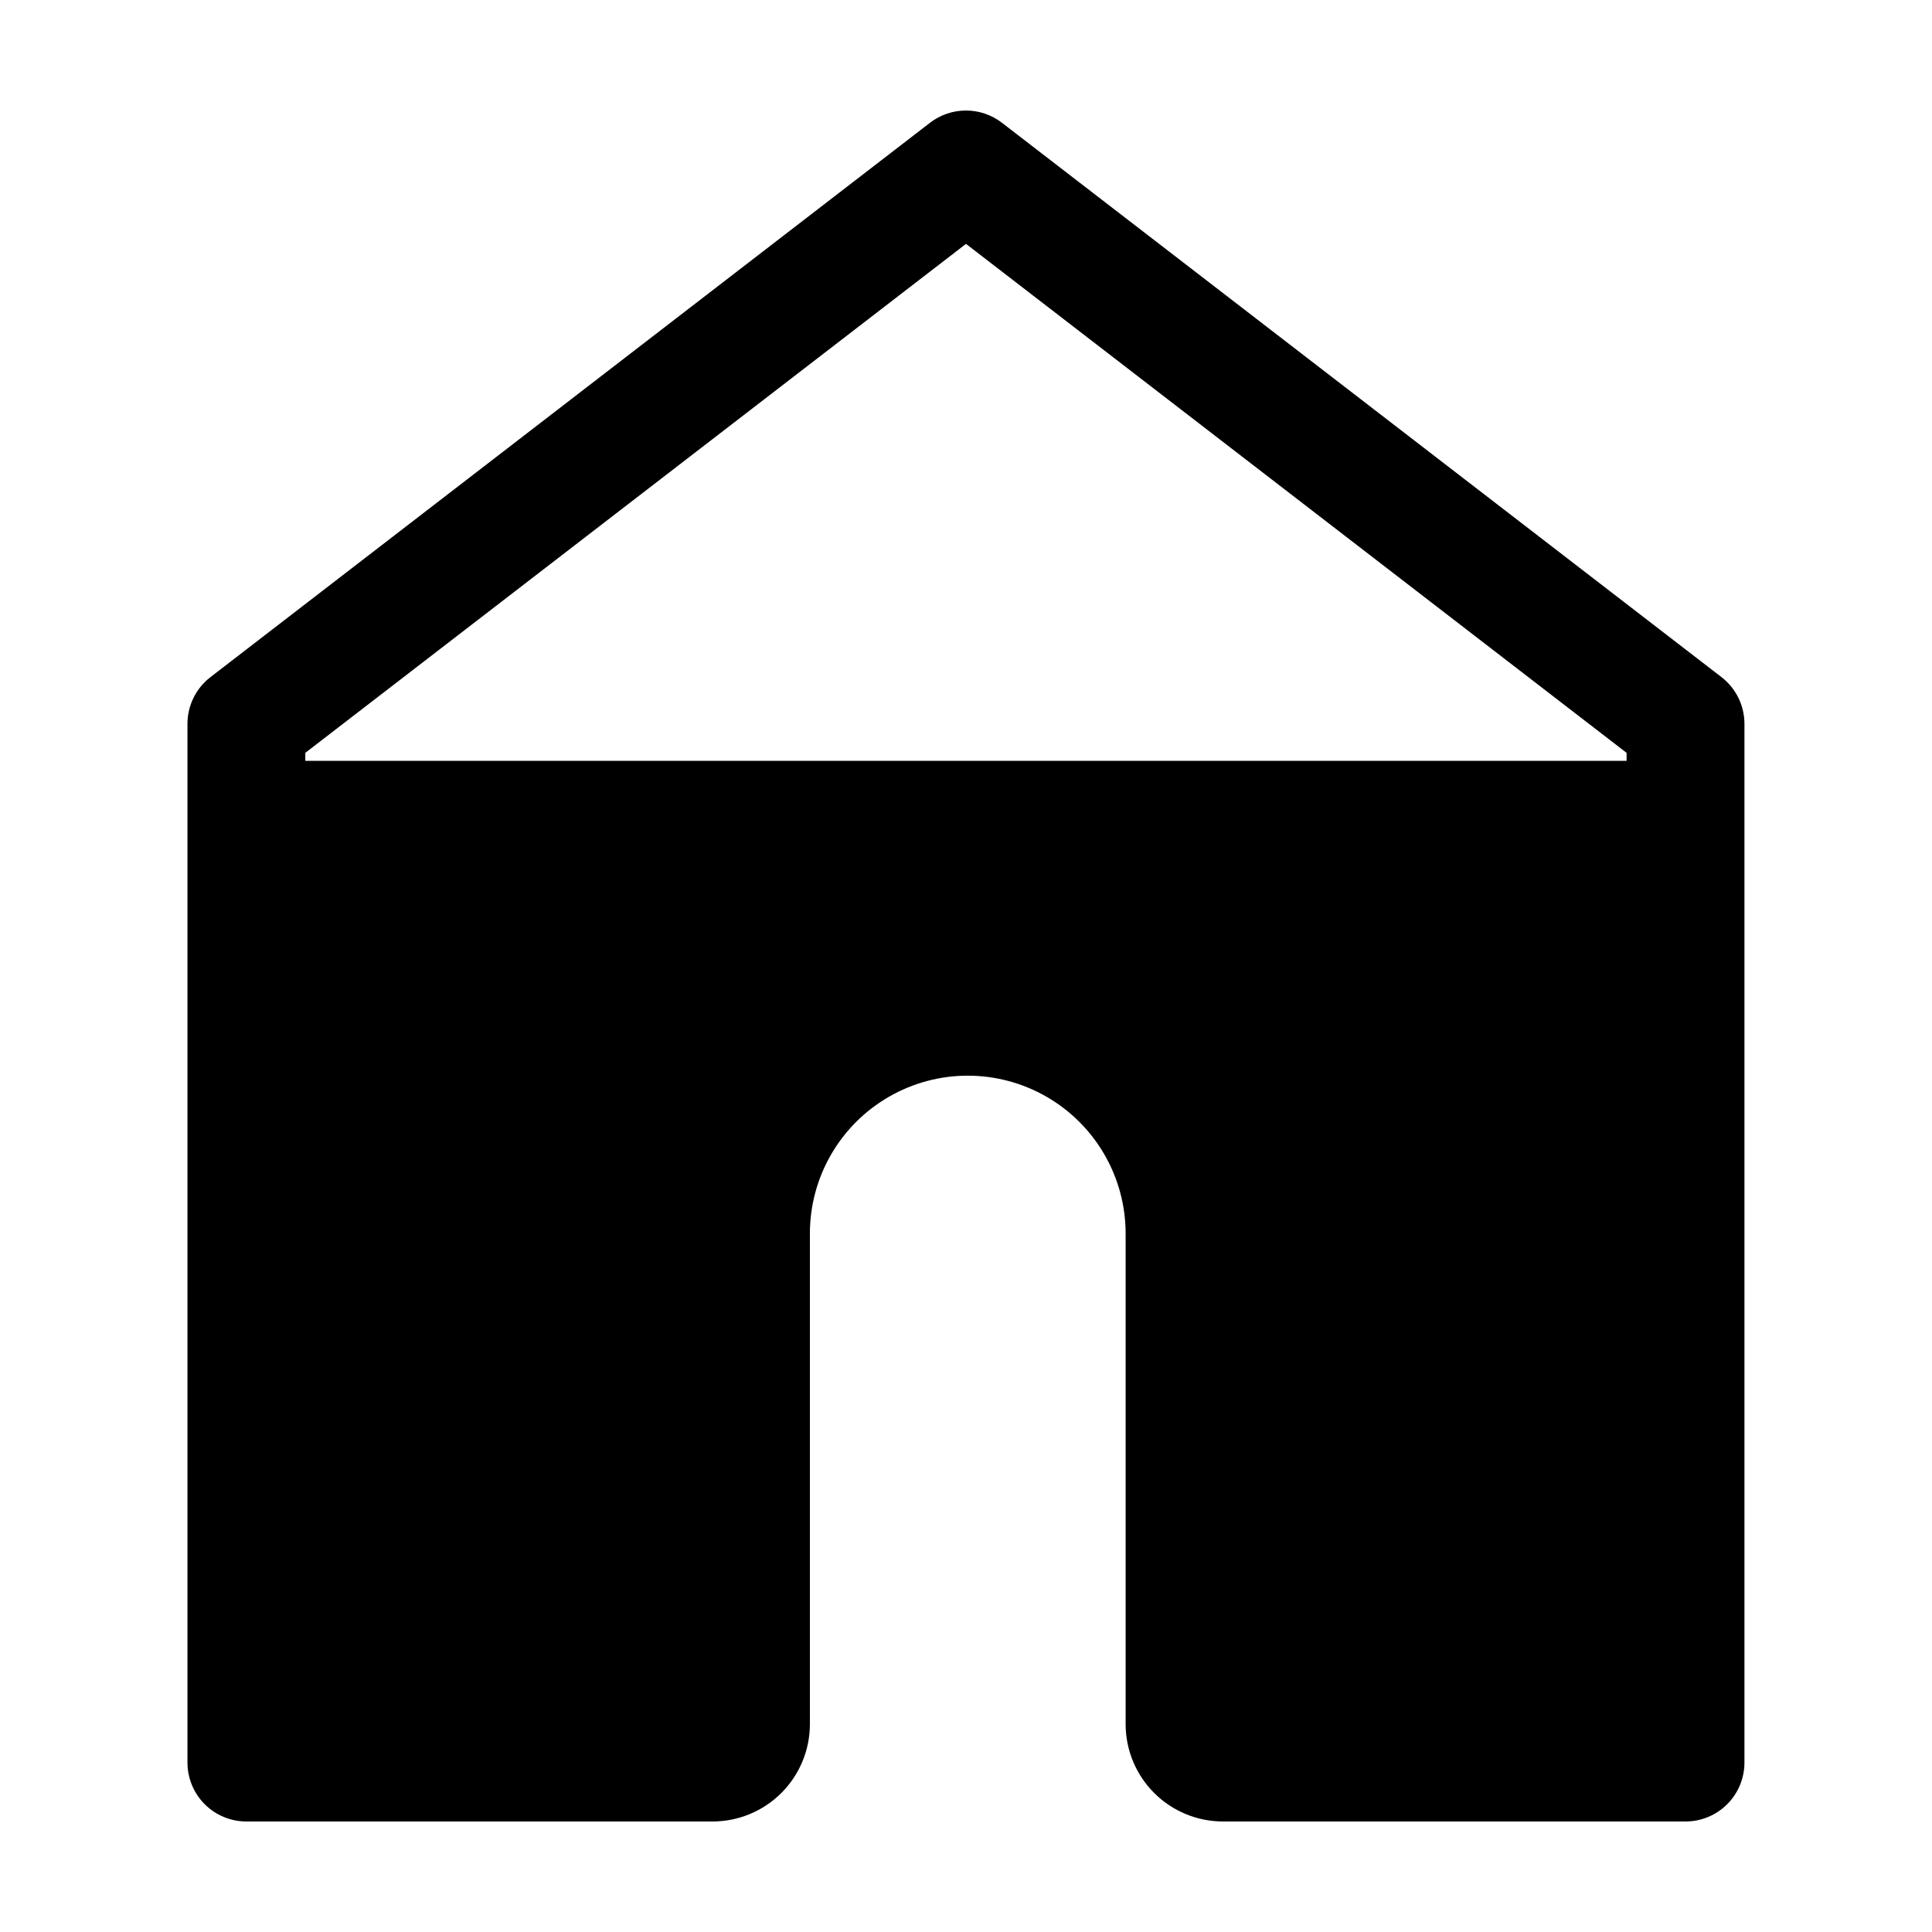 <?xml version="1.0" encoding="UTF-8"?>
<!-- Uploaded to: ICON Repo, www.svgrepo.com, Generator: ICON Repo Mixer Tools -->
<svg fill="#000000" width="800px" height="800px" version="1.1" viewBox="144 144 512 512" xmlns="http://www.w3.org/2000/svg">
 <path d="m600.22 323.45-190.69-146.91c-2.731-2.109-6.086-3.25-9.535-3.25-3.453 0-6.805 1.141-9.539 3.25l-190.69 146.91c-3.836 2.957-6.086 7.527-6.086 12.375v275.27c0 4.144 1.648 8.117 4.574 11.043 2.93 2.93 6.902 4.574 11.043 4.574h123.55c6.836-0.008 13.391-2.727 18.223-7.559 4.832-4.832 7.551-11.383 7.559-18.219v-130.03c0-14.949 7.973-28.758 20.918-36.234 12.945-7.473 28.891-7.473 41.836 0 12.945 7.477 20.918 21.285 20.918 36.234v130.03c0.008 6.836 2.727 13.387 7.562 18.219 4.832 4.832 11.383 7.551 18.219 7.559h122.59c4.144 0 8.117-1.645 11.047-4.574 2.926-2.926 4.574-6.898 4.574-11.043v-275.27c0-4.844-2.246-9.418-6.082-12.375zm-200.22-114.82 175.06 134.88v2.125h-350.15v-2.125z"/>
</svg>